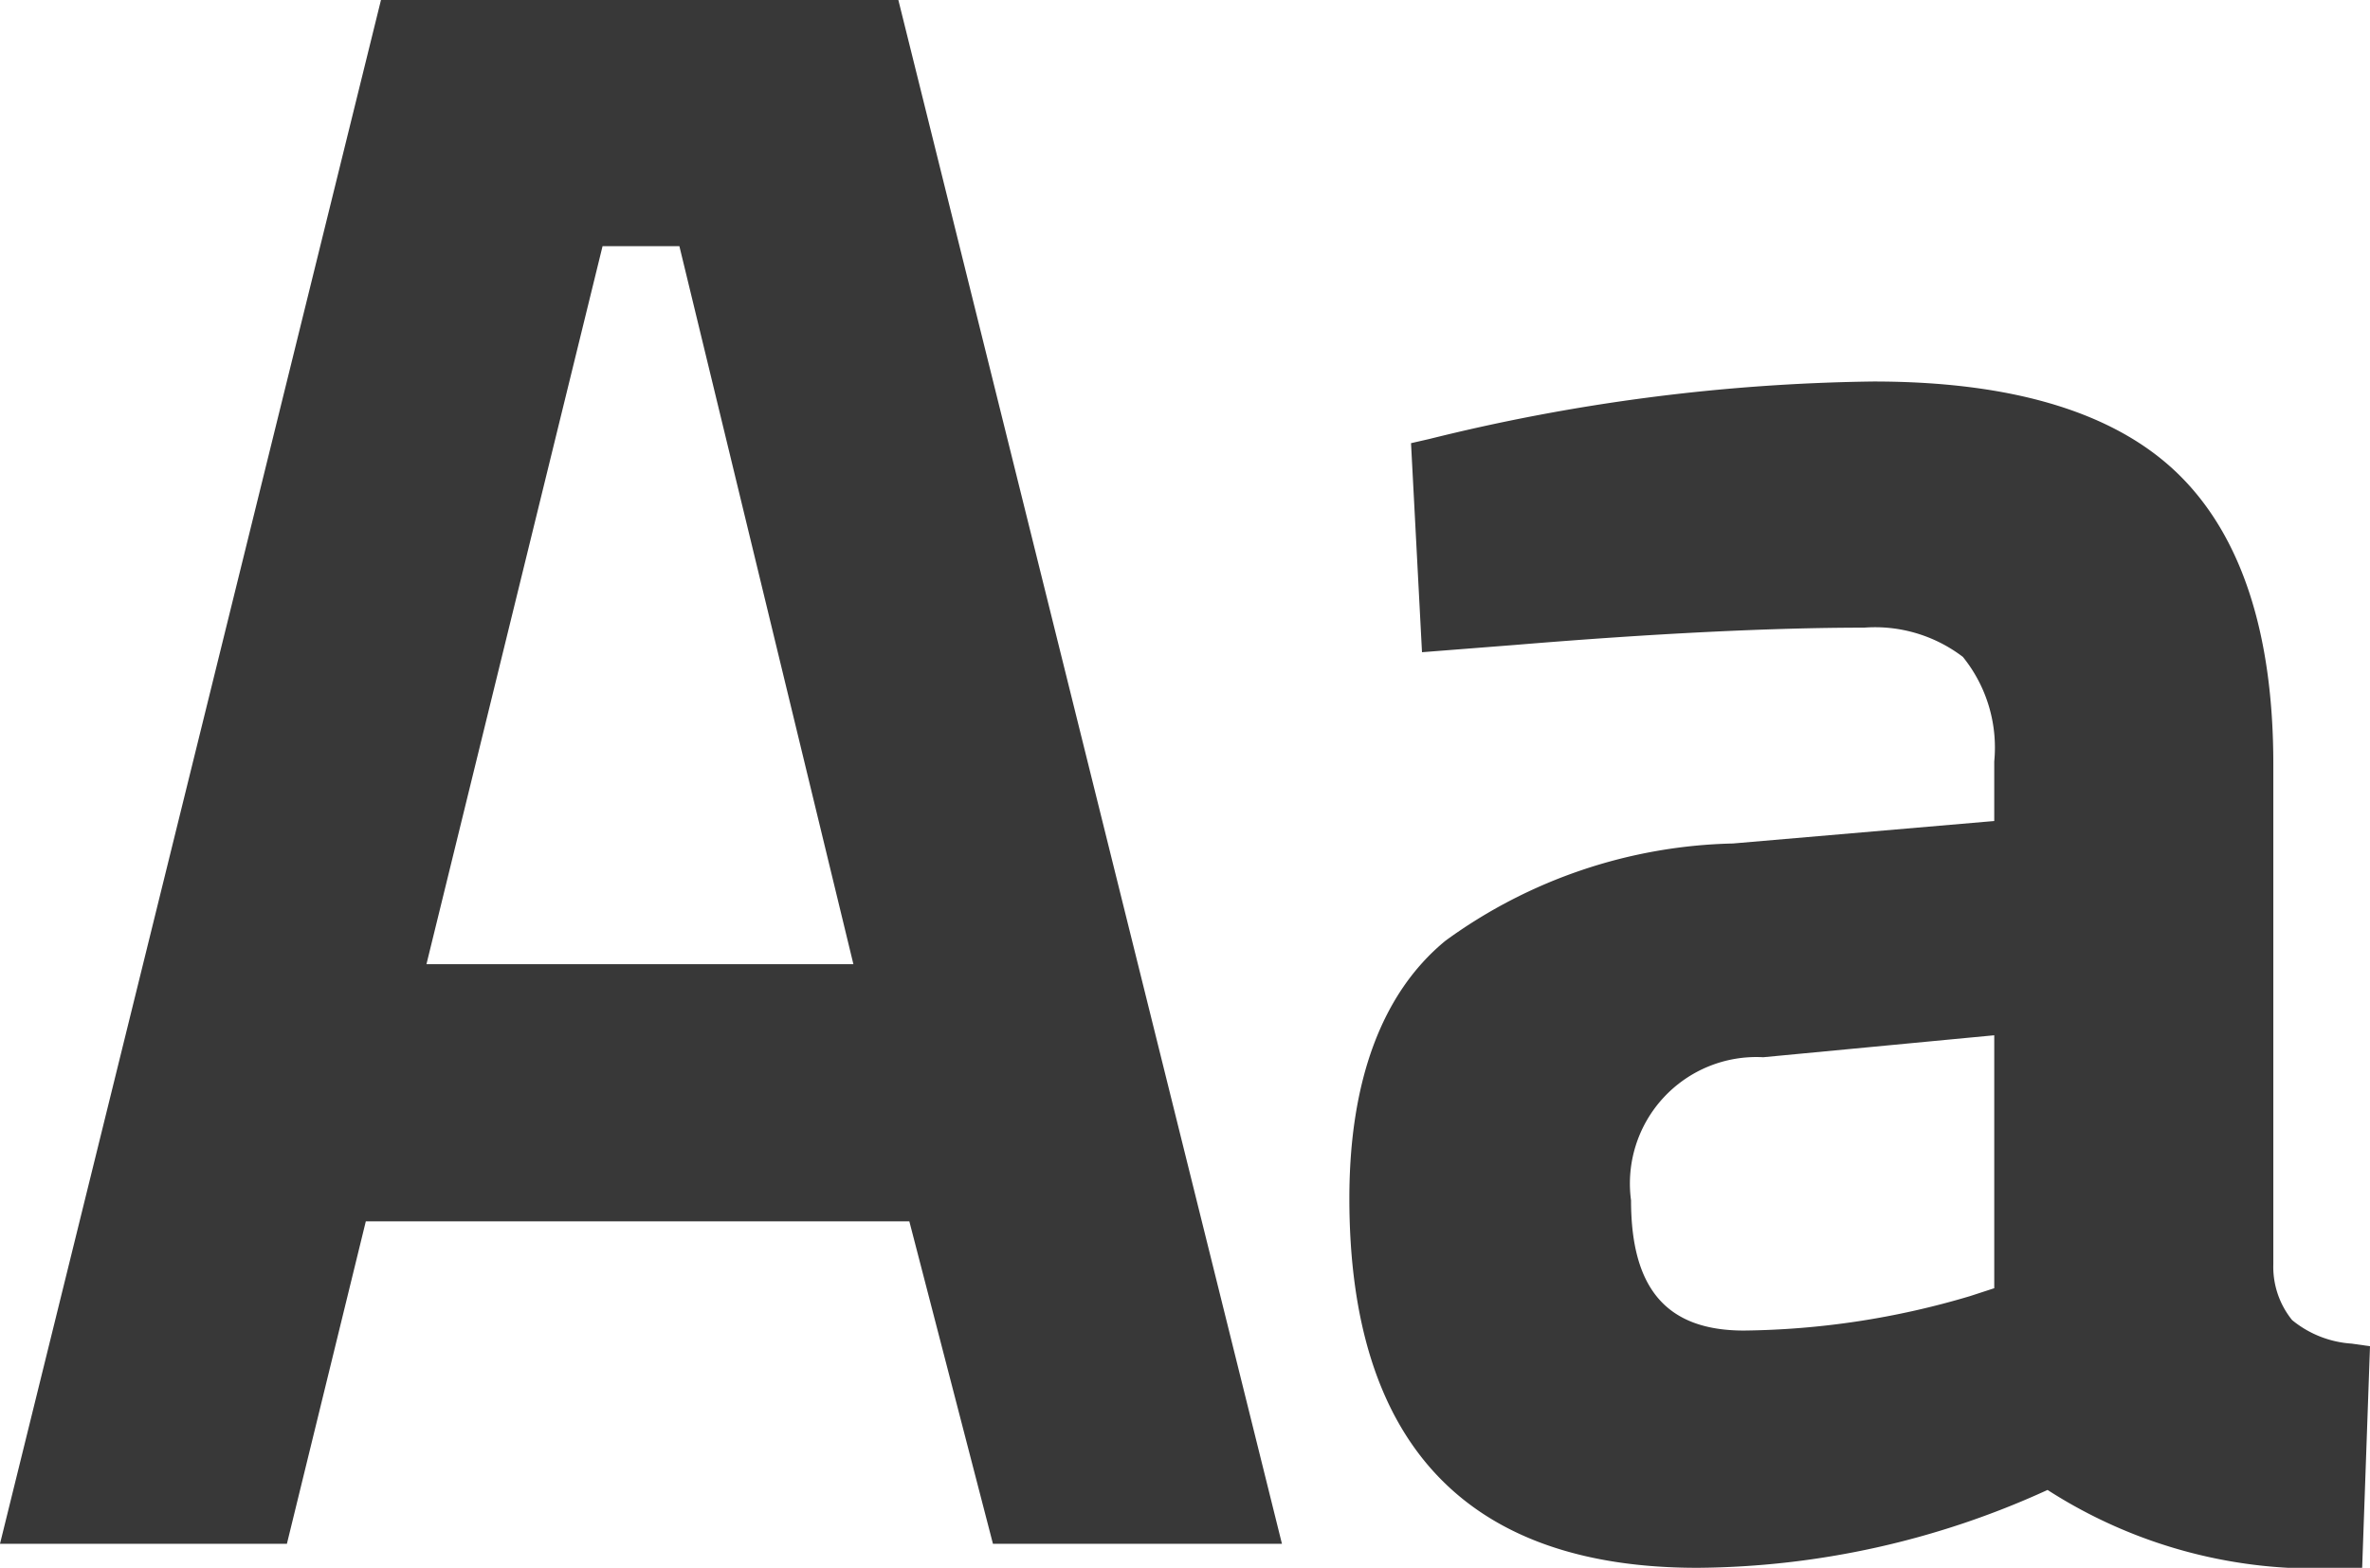 <svg xmlns="http://www.w3.org/2000/svg" viewBox="0 0 45.35 30"><defs><style>.cls-1{fill:#383838;}</style></defs><title>NEGRITA</title><g id="Capa_2" data-name="Capa 2"><g id="Capa_1-2" data-name="Capa 1"><path class="cls-1" d="M7.29,0,0,29.54H5.49L7,23.37h10.4L19,29.54h5.53L17.19,0ZM13,4.71l3.33,13.74H8.16L11.53,4.71Z"/><path class="cls-1" d="M45,25.71a2,2,0,0,1-1.14-.45,1.62,1.62,0,0,1-.36-1.07V14.62c0-2.5-.61-4.37-1.82-5.55S38.51,7.3,35.85,7.3a37,37,0,0,0-8.5,1.1L27,8.48l.21,4L29,12.34c2.66-.22,4.91-.33,6.67-.33a2.77,2.77,0,0,1,1.89.56,2.76,2.76,0,0,1,.6,2v1.14l-5,.43A9.7,9.7,0,0,0,27.66,18c-1.22,1-1.84,2.69-1.84,4.93,0,4.69,2.24,7.07,6.66,7.07a16.35,16.35,0,0,0,6.7-1.49A9.45,9.45,0,0,0,44.81,30h.39l.15-4.24Zm-6.84-5.9v4.84l-.46.15a15.67,15.67,0,0,1-4.33.66c-1.47,0-2.16-.79-2.16-2.49a2.42,2.42,0,0,1,2.53-2.74Z"/></g></g></svg>